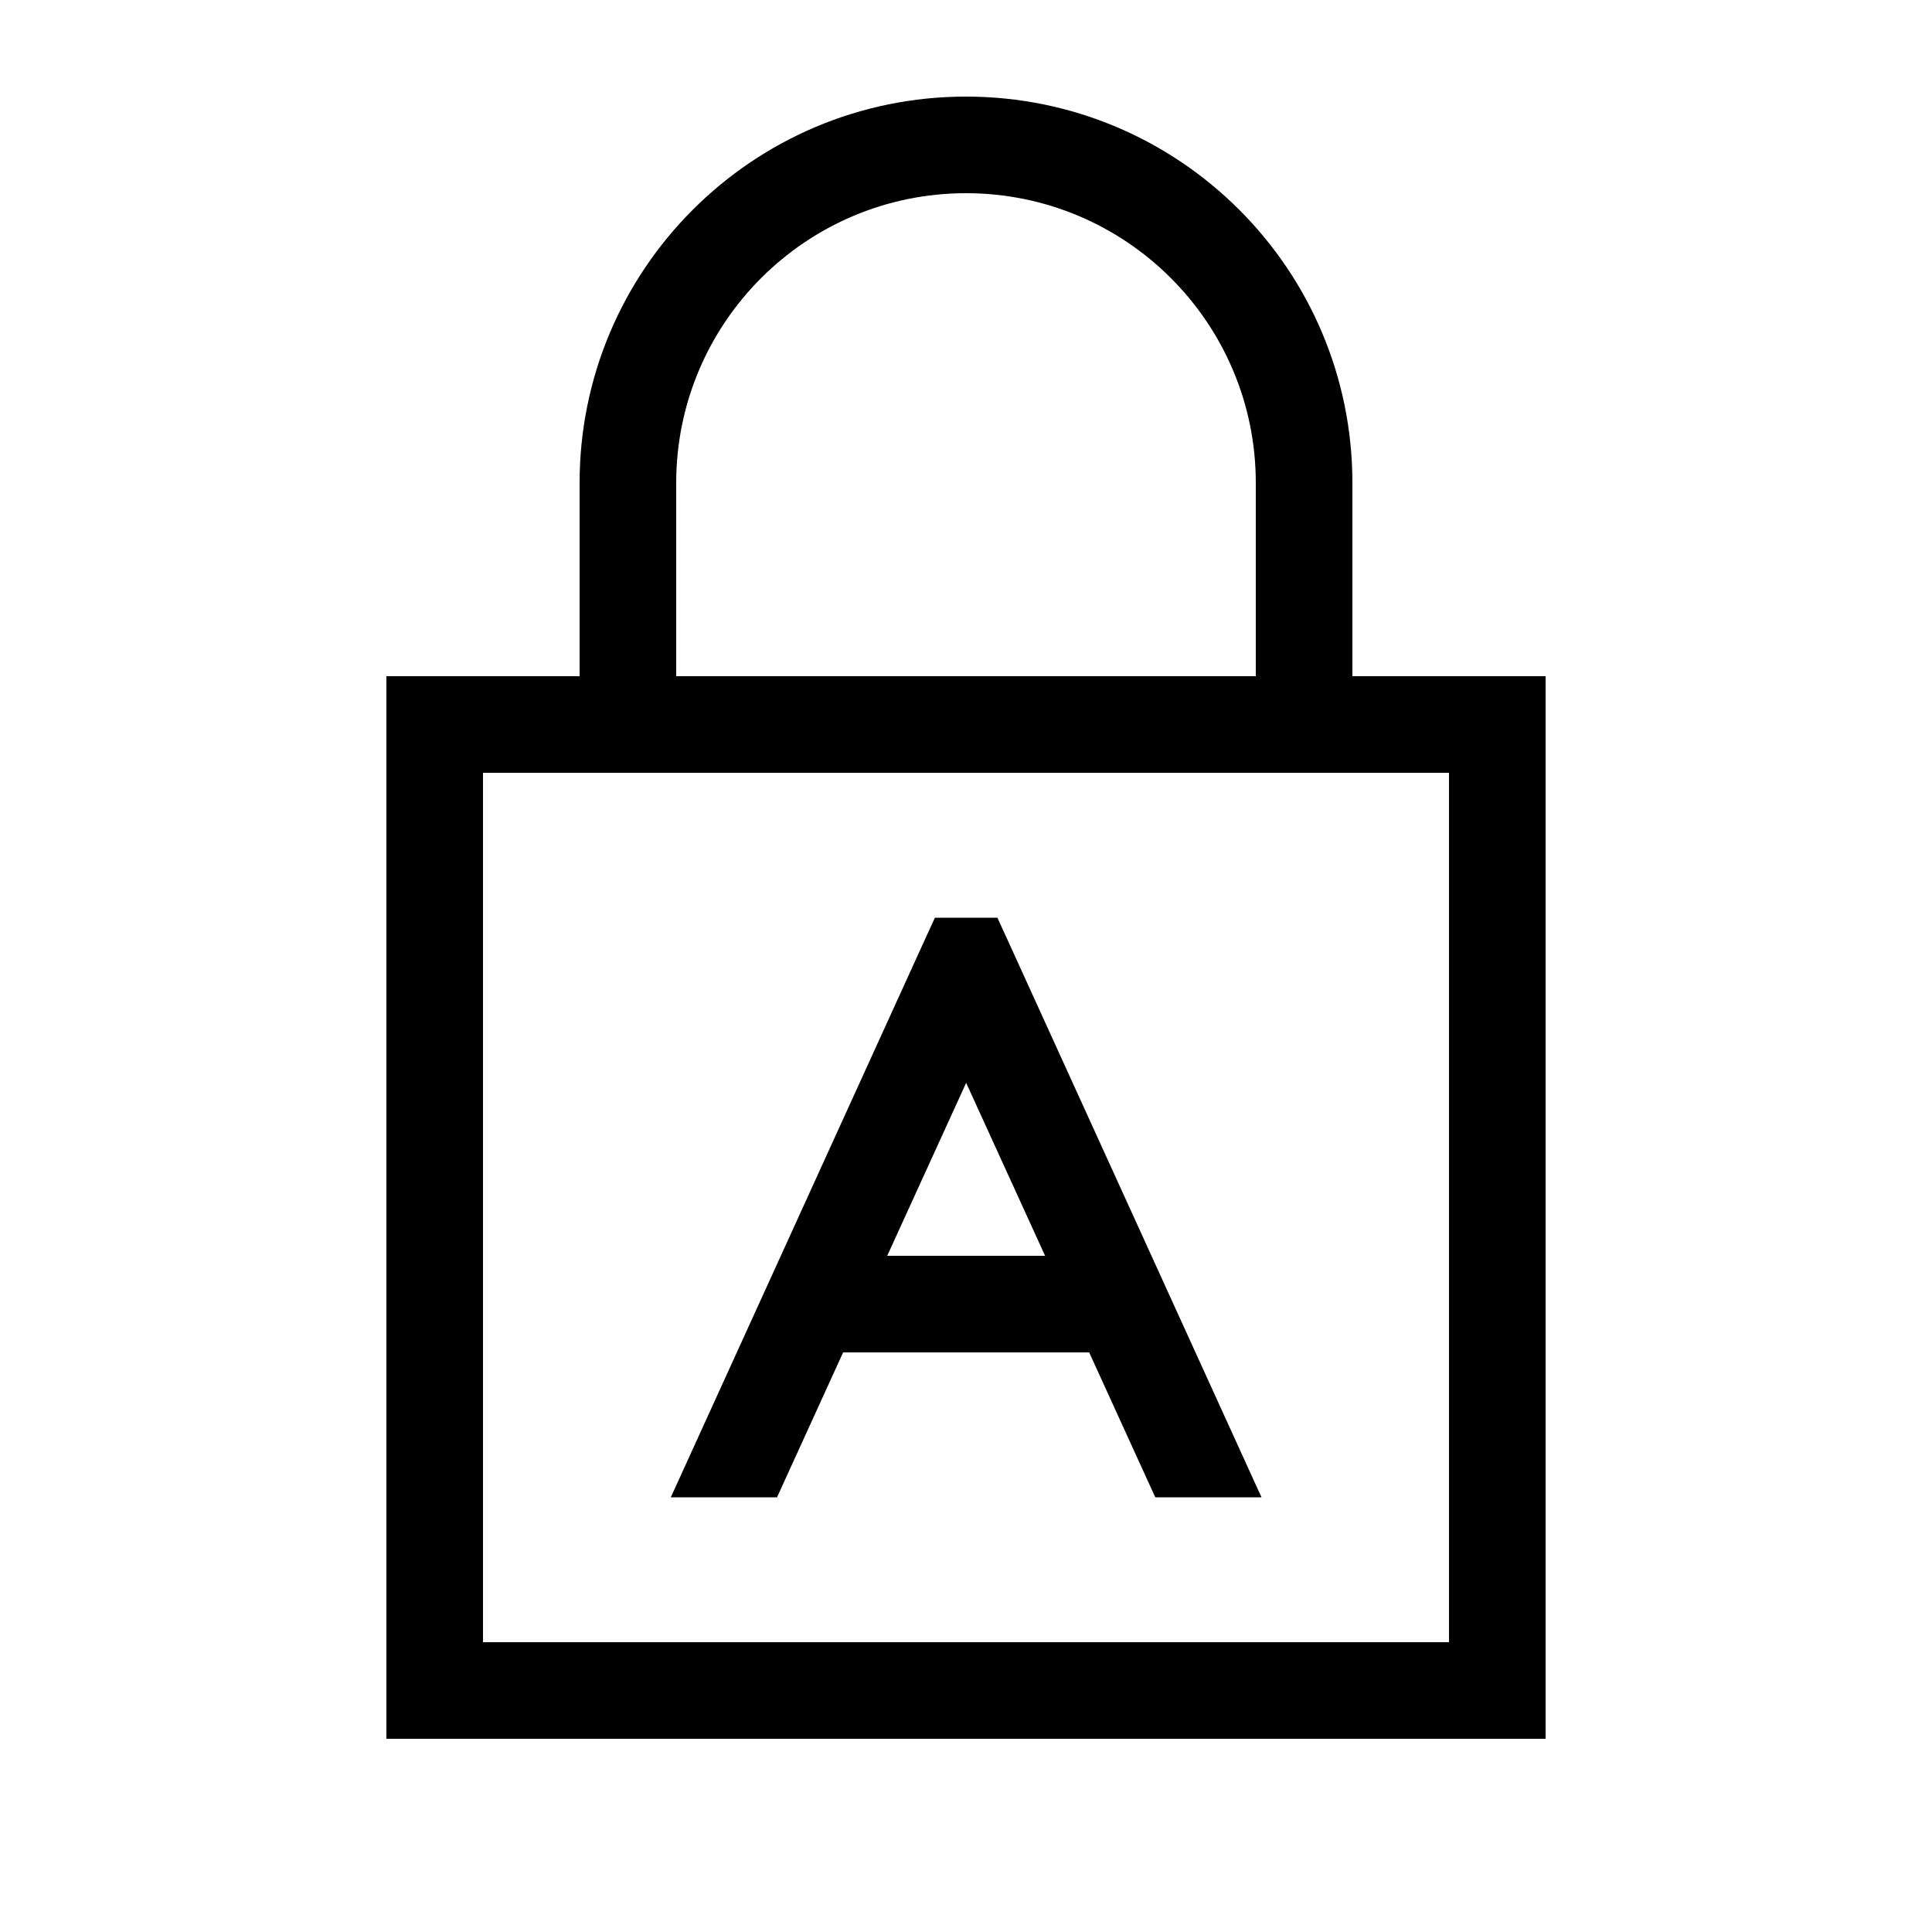 <svg xmlns="http://www.w3.org/2000/svg" viewBox="0 0 640 640"><!--! Font Awesome Pro 7.1.0 by @fontawesome - https://fontawesome.com License - https://fontawesome.com/license (Commercial License) Copyright 2025 Fonticons, Inc. --><path fill="currentColor" d="M320 64C373 64 416 107 416 160L416 224L224 224L224 160C224 107 267 64 320 64zM192 160L192 224L128 224L128 576L512 576L512 224L448 224L448 160C448 89.3 390.7 32 320 32C249.3 32 192 89.3 192 160zM160 256L480 256L480 544L160 544L160 256zM309.7 304L305.4 313.4L223.4 493.4L222.2 496L257.4 496L279.3 448L360.8 448L382.7 496L417.9 496L416.7 493.4L334.7 313.4L330.4 304L309.8 304zM320 358.6L346.2 416L293.9 416L320.1 358.6z"/></svg>